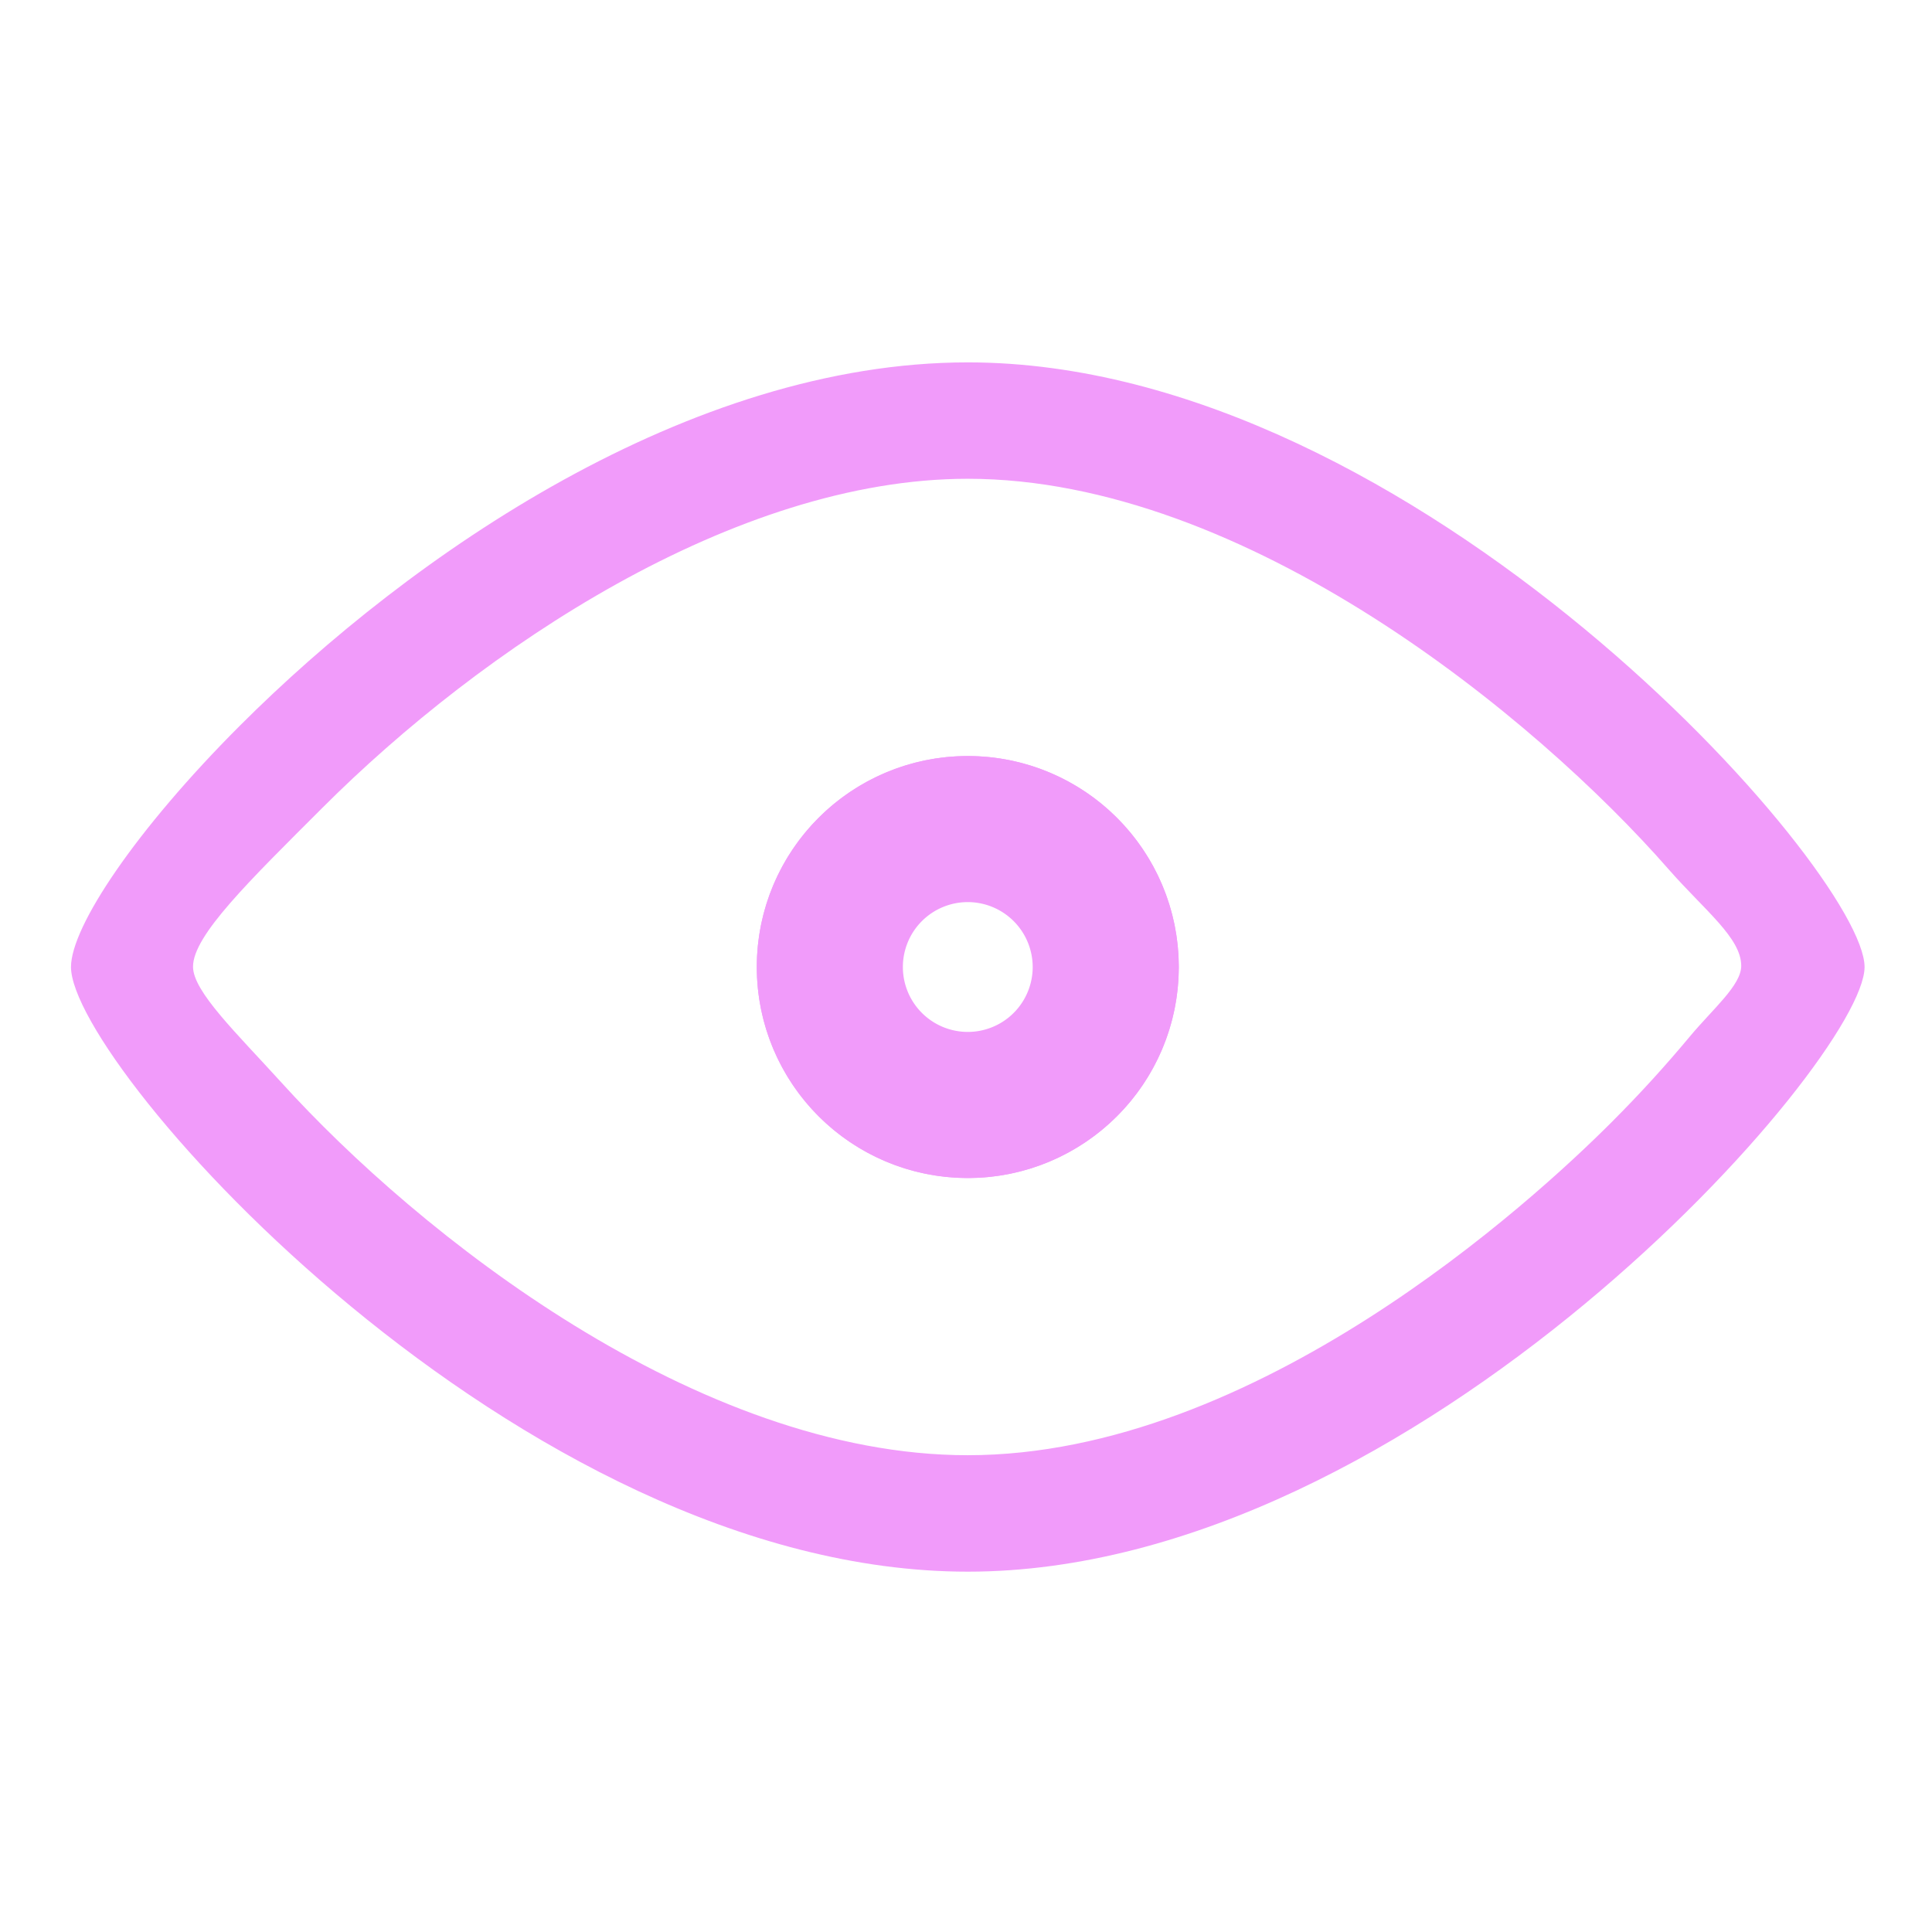 <svg xmlns="http://www.w3.org/2000/svg" width="99.56" height="99.56" viewBox="0 0 99.56 99.56"><g id="KOM4TEC_-_KrewPage_-_Vision_-_Icon" data-name="KOM4TEC - KrewPage - Vision - Icon" transform="translate(-59.82 -1413.36)"><path id="Pfad_1443" data-name="Pfad 1443" d="M15.918,4.32c-5.3,0-9.364-.066-10.5,1.075-.906.906-.833,4.018-1,7.444C3.9,23.355,5.993,41.572,15.848,51.427,26.356,61.936,45.722,62.752,51.406,62.752c2.2,0,4.117-.1,6.032-.273,1.839-.166,3.72.006,4.425-.7,1.023-1.023.688-3.37.873-6.169.692-10.392-1.189-29.643-11.309-39.764C42.927,7.348,27.511,4.32,15.918,4.32m0-6c12.468,0,29.609,3.143,39.752,13.286,16.339,16.339,14.141,51.213,10.645,54.71-3.4,3.4-38.371,5.694-54.71-10.645S-2.666,4.587.96.96C2.428-.507,8.3-1.68,15.918-1.68Z" transform="translate(62.121 1463.192) rotate(-45)" fill="#f19bfa"></path><g id="Ellipse_9" data-name="Ellipse 9" transform="translate(98.819 1452.32)" fill="none" stroke="#f19bfa" stroke-linecap="round" stroke-linejoin="bevel" stroke-width="6"><circle cx="10.873" cy="10.873" r="10.873" stroke="none"></circle><circle cx="10.873" cy="10.873" r="7.873" fill="none"></circle></g><path id="Ellipse_9_-_Kontur" data-name="Ellipse 9 - Kontur" d="M10.873,7.527a3.345,3.345,0,1,0,3.345,3.345,3.349,3.349,0,0,0-3.345-3.345m0-7.527A10.873,10.873,0,1,1,0,10.873,10.873,10.873,0,0,1,10.873,0Z" transform="translate(98.819 1452.32)" fill="#f19bfa"></path></g></svg>